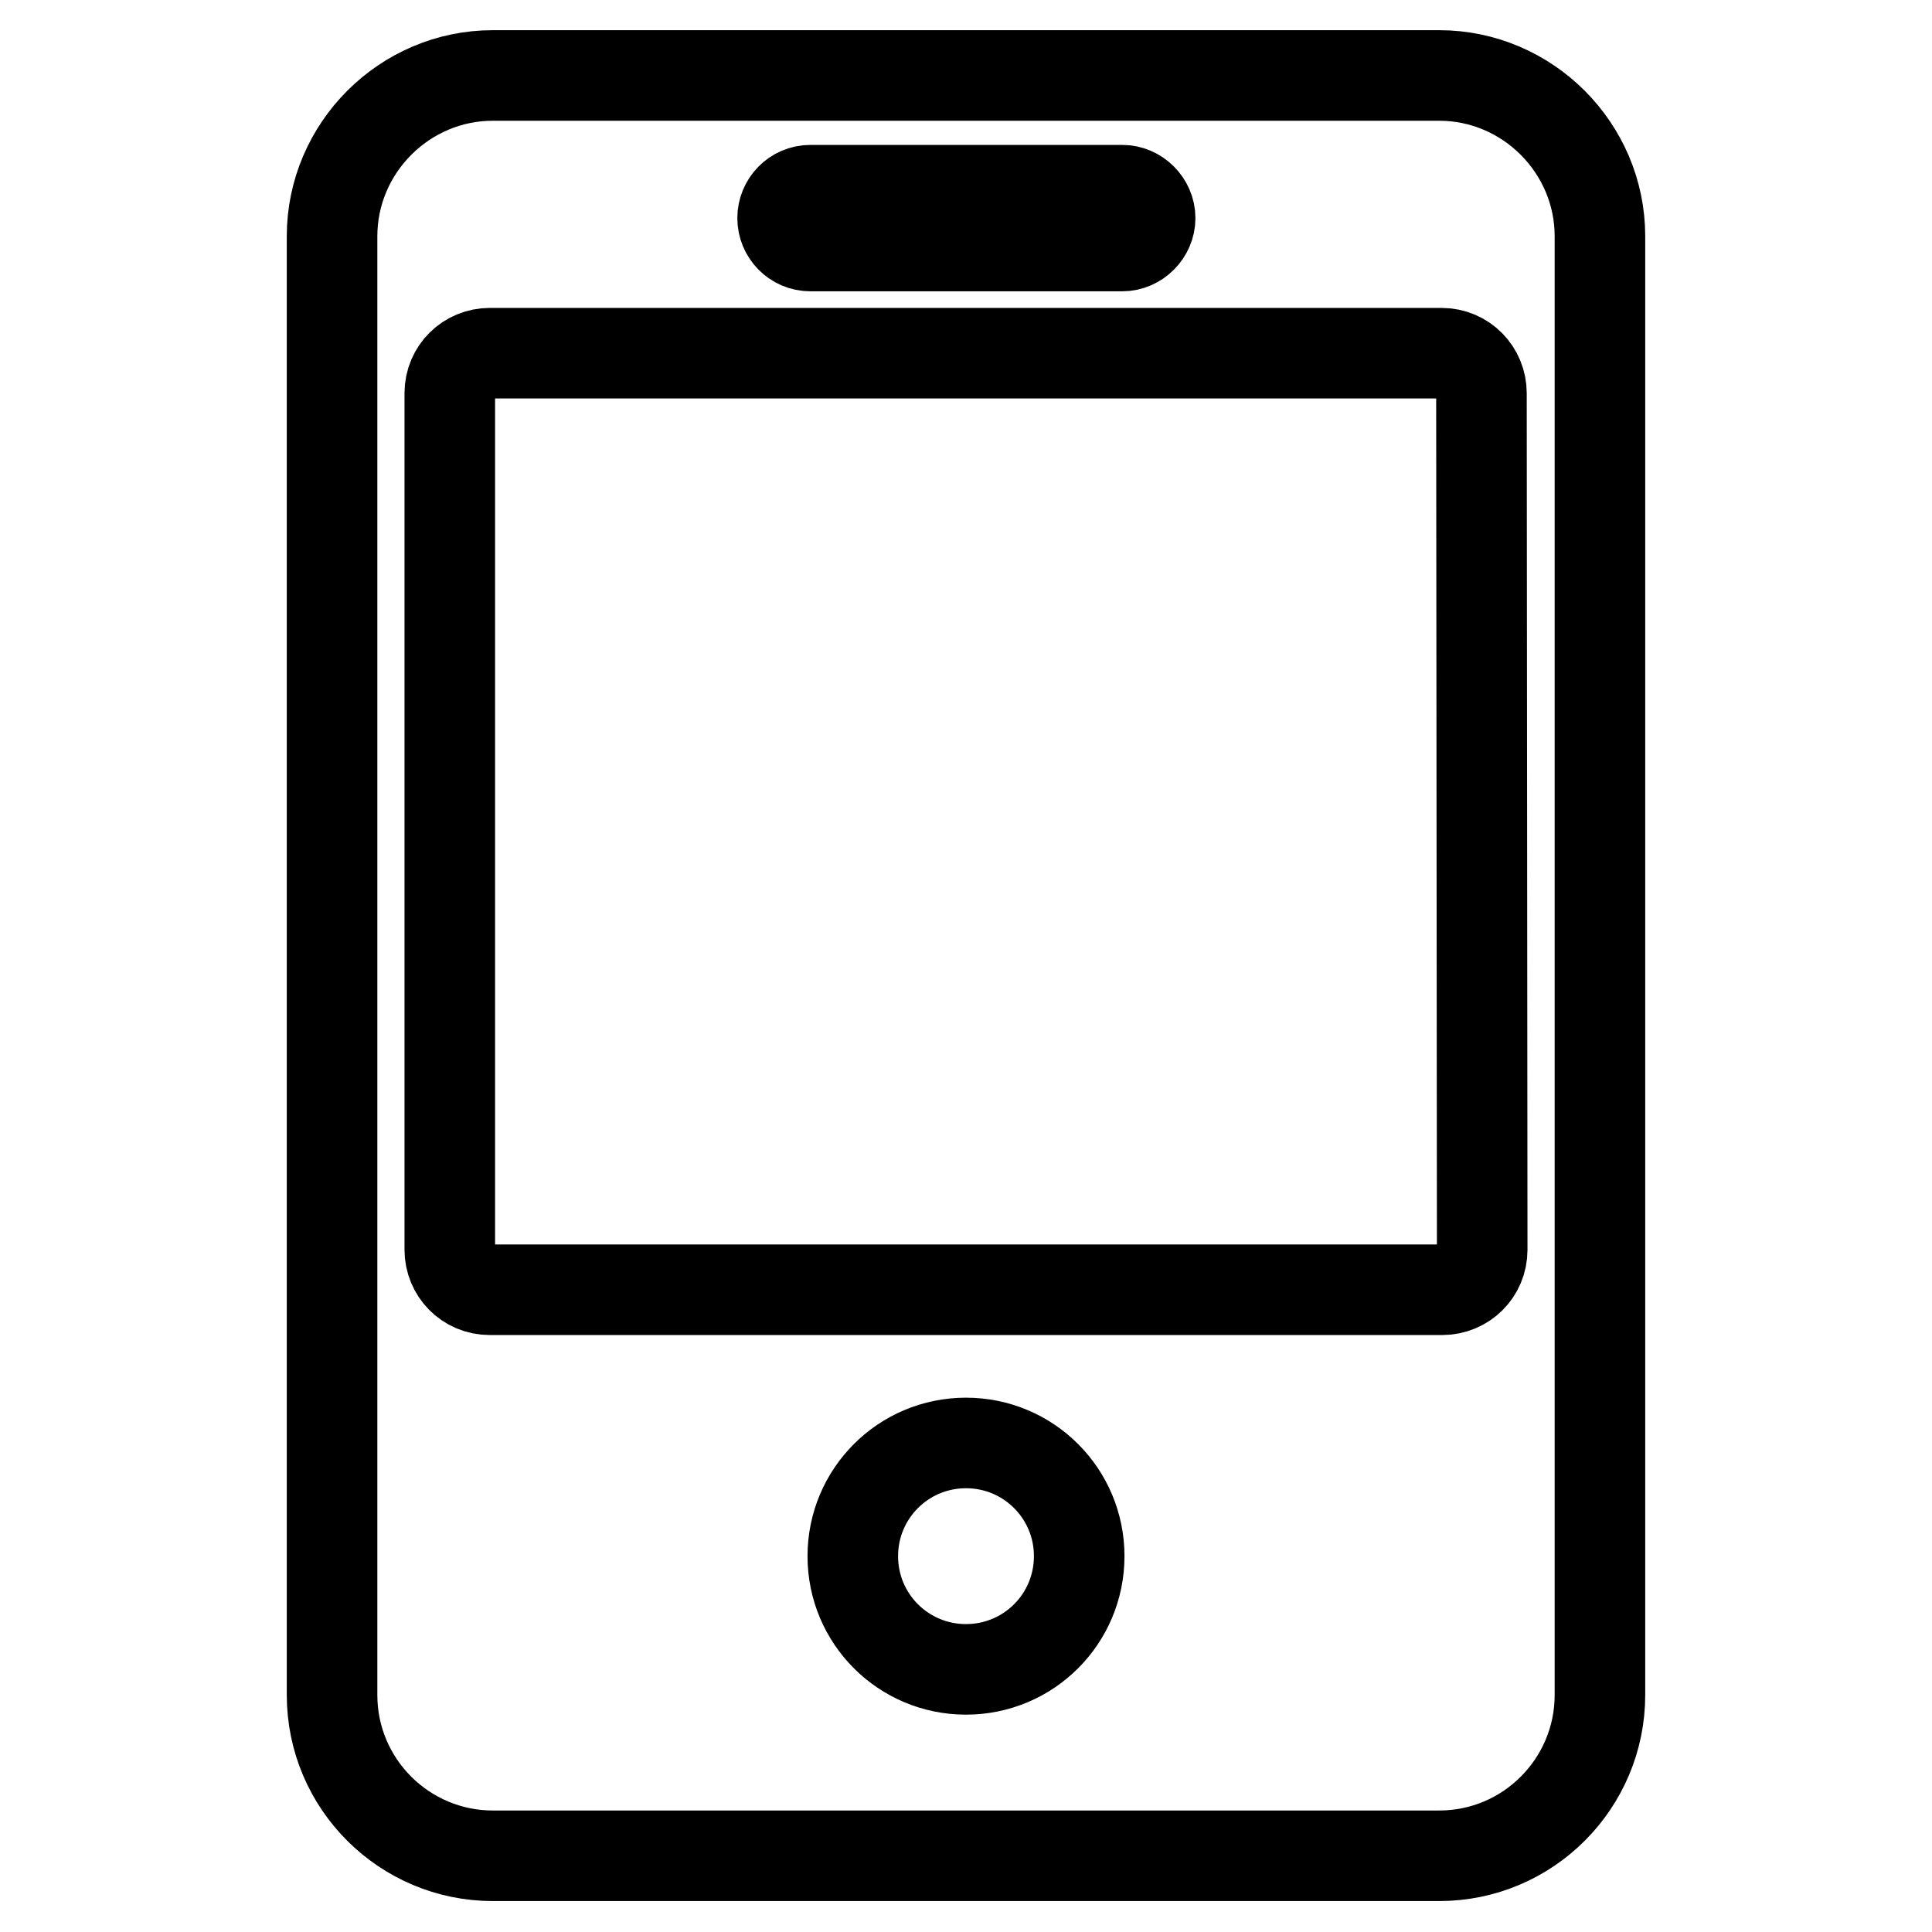 <?xml version="1.0" encoding="utf-8"?>
<!-- Svg Vector Icons : http://www.onlinewebfonts.com/icon -->
<!DOCTYPE svg PUBLIC "-//W3C//DTD SVG 1.1//EN" "http://www.w3.org/Graphics/SVG/1.1/DTD/svg11.dtd">
<svg version="1.1" xmlns="http://www.w3.org/2000/svg" xmlns:xlink="http://www.w3.org/1999/xlink" x="0px" y="0px" viewBox="0 0 256 256" enable-background="new 0 0 256 256" xml:space="preserve">
<g> <path stroke-width="12" fill-opacity="0" stroke="#000000"  d="M190.7,10H65.3C53.6,10,44,19.6,44,31.3v193.3c0,11.8,9.6,21.3,21.3,21.3H118h29.3h43.4 c11.8,0,21.3-9.6,21.3-21.3V31.3C212,19.6,202.4,10,190.7,10z M107.4,25.2h41.3c2,0,3.7,1.7,3.7,3.7s-1.7,3.7-3.7,3.7h-41.3 c-2.1,0-3.7-1.7-3.7-3.7S105.3,25.2,107.4,25.2z M128,221.2c-8.3,0-15-6.7-15-15c0-8.3,6.7-15,15-15c8.3,0,15,6.7,15,15 C143,214.5,136.3,221.2,128,221.2z M196.4,165.6c0,3-2.4,5.3-5.3,5.3H64.9c-3,0-5.3-2.4-5.3-5.3V52.1c0-3,2.4-5.3,5.3-5.3H191 c3,0,5.3,2.4,5.3,5.3L196.4,165.6L196.4,165.6z"/></g>
</svg>